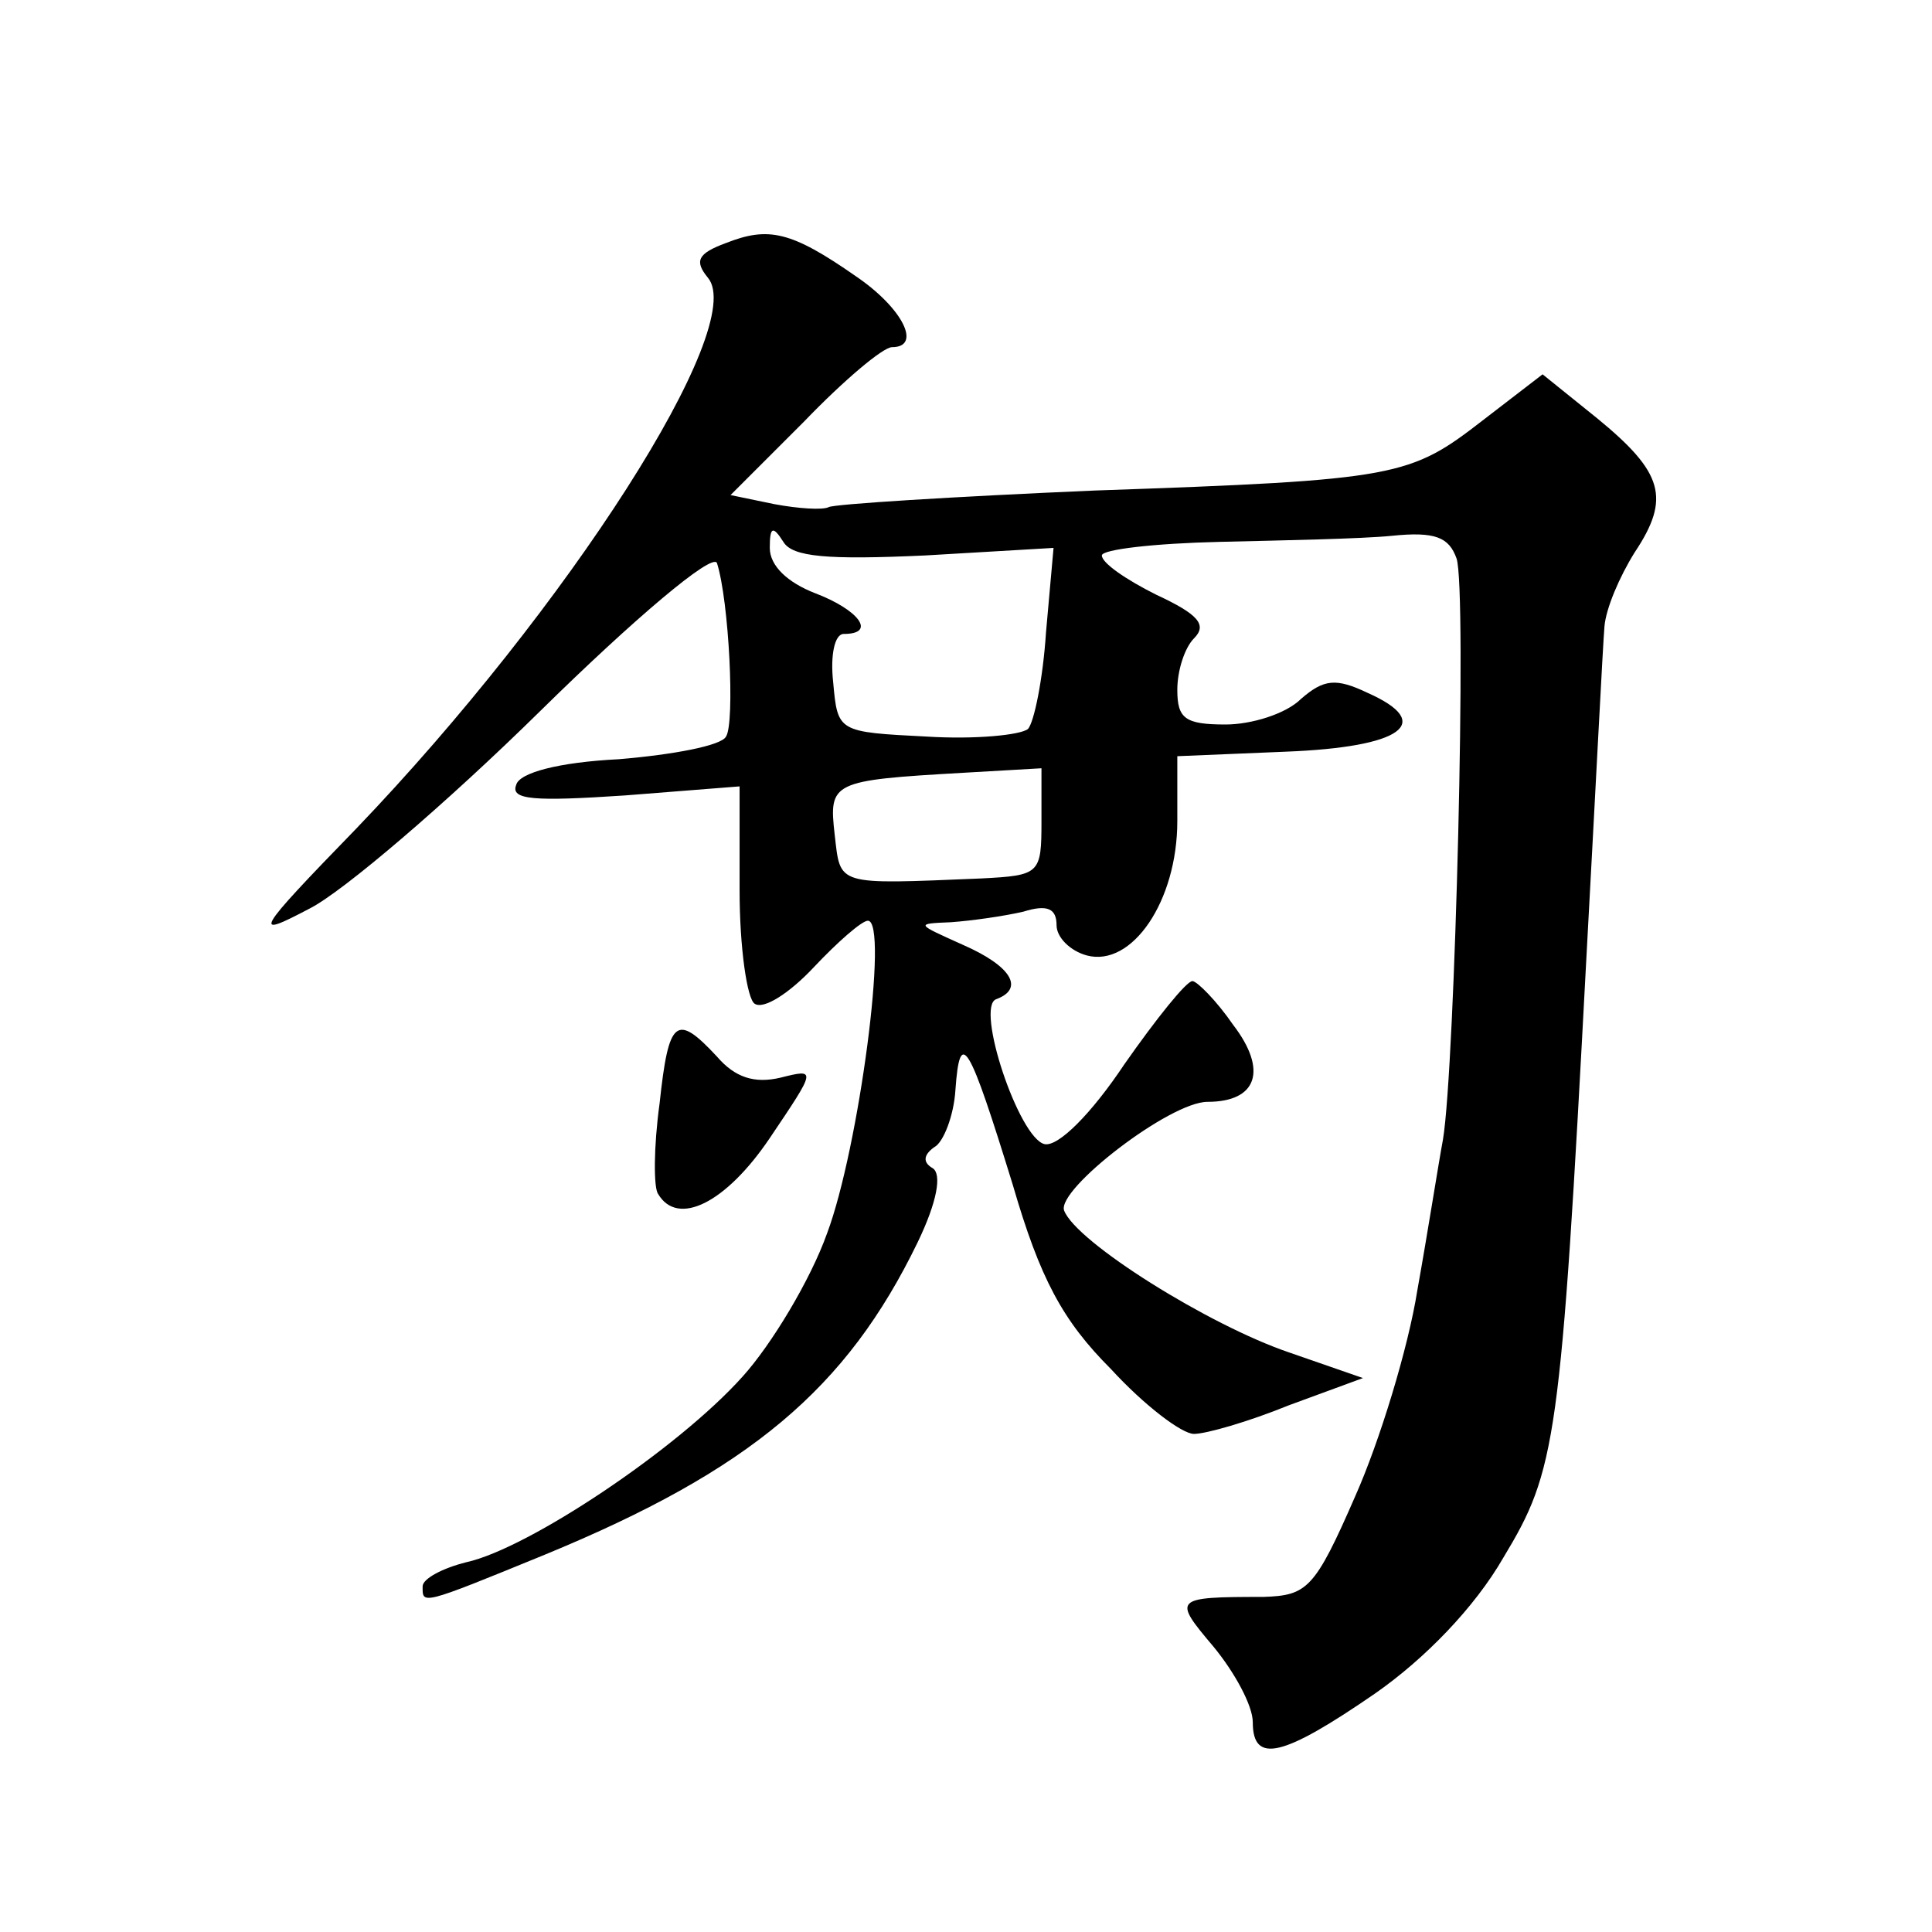 <?xml version="1.0" standalone="no"?>
<!DOCTYPE svg PUBLIC "-//W3C//DTD SVG 20010904//EN"
 "http://www.w3.org/TR/2001/REC-SVG-20010904/DTD/svg10.dtd">
<svg version="1.0" xmlns="http://www.w3.org/2000/svg"
 width="128pt" height="128pt" viewBox="0 0 128 128"
 preserveAspectRatio="xMidYMid meet">
<g transform="translate(0,128) scale(0.1,-0.1)"
fill="#0" stroke="none">
<path d="M481 1119 c-19 -7 -21 -12 -12 -23 27 -32 -93 -219 -233 -365 -68 -70
-69 -73 -31 -53 22 11 91 70 153 131 62 61 114 105 117 98 8 -25 12 -106 6 -115
-3 -6 -35 -12 -71 -15 -40 -2 -66 -9 -68 -17 -4 -10 12 -11 72 -7 l76 6 0 -69 c0
-38 5 -72 10 -75 6 -4 23 7 39 24 16 17 32 31 36 31 14 0 -6 -151 -27 -207 -11
-31 -37 -74 -56 -95 -43 -48 -142 -114 -183 -123 -16 -4 -29 -11 -29 -16 0 -12
-2 -13 81 21 136 56 200 110 247 207 13 27 16 45 10 49 -7 4 -6 9 1 14 6 3 13 21
14 38 3 42 9 31 38 -63 18 -62 33 -90 65 -122 22 -24 47 -43 55 -43 8 0 36 8 63
19 l49 18 -49 17 c-53 18 -141 73 -149 94 -5 14 70 72 95 72 33 0 40 21 17 51 -11
16 -24 29 -27 29 -4 0 -24 -25 -45 -55 -22 -33 -44 -55 -53 -53 -17 4 -46 91 -32
96 19 7 10 22 -22 36 -31 14 -32 14 -8 15 14 1 35 4 48 7 16 5 22 2 22 -9 0 -8
9 -17 20 -20 30 -8 60 36 60 89 l0 43 72 3 c77 3 99 19 54 39 -21 10 -29 9 -44
-4 -10 -10 -33 -17 -50 -17 -27 0 -32 4 -32 23 0 13 5 28 11 34 9 9 3 16 -25 29
-20 10 -36 21 -36 26 0 4 35 8 78 9 42 1 94 2 114 4 29 3 38 -1 43 -15 7 -20 -1
-337 -9 -385 -3 -16 -10 -61 -17 -100 -6 -38 -25 -100 -41 -136 -27 -62 -32 -66
-61 -67 -60 0 -60 -1 -33 -33 14 -17 26 -39 26 -50 0 -28 20 -23 81 19 33 23 66
57 85 90 35 58 38 76 55 397 6 110 11 209 12 220 1 12 10 33 20 49 24 36 19 53
-25 89 l-36 29 -39 -30 c-49 -38 -56 -40 -258 -47 -93 -4 -173 -9 -176 -11 -4 -2
-20 -1 -36 2 l-29 6 49 49 c26 27 52 49 58 49 20 0 7 26 -24 47 -43 30 -58 33 -86
22z m132 -207 l85 5 -5 -56 c-2 -31 -8 -60 -12 -64 -5 -4 -35 -7 -67 -5 -59 3 -59
3 -62 36 -2 18 1 32 7 32 22 0 10 16 -19 27 -18 7 -30 18 -30 30 0 14 2 15 9 4
6 -10 29 -12 94 -9z m77 -176 c0 -35 -1 -36 -40 -38 -97 -4 -93 -5 -97 29 -4 35
-2 36 85 41 l52 3 0 -35z M437 549 c-4 -29 -4 -56 -1 -60 13 -22 45 -6 74 37 31
46 31 46 7 40 -17 -4 -30 0 -42 14 -27 29 -32 25 -38 -31z"/>
</g>
</svg>
